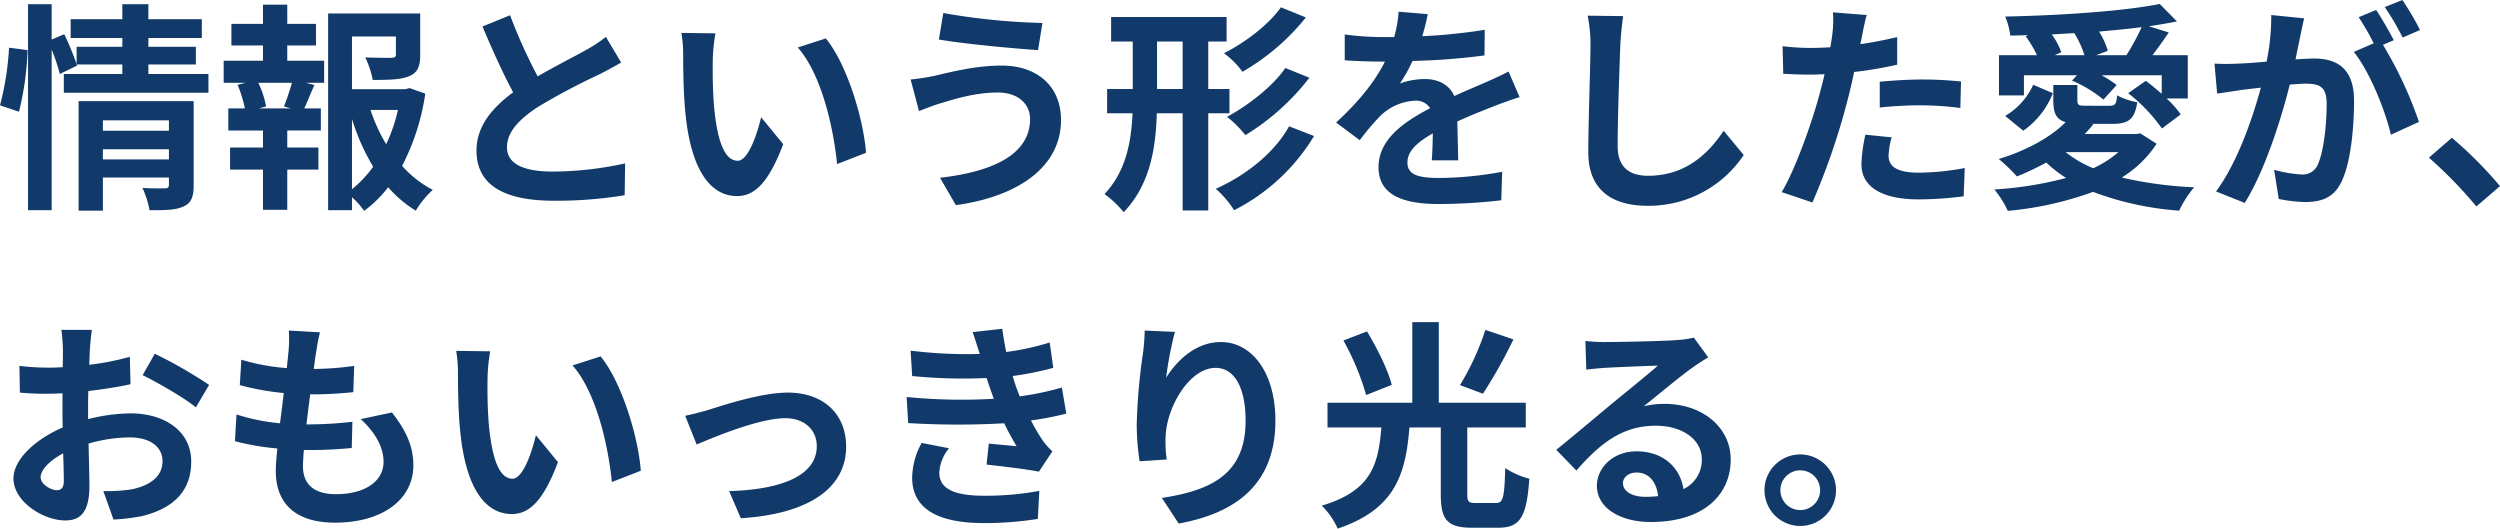<svg xmlns="http://www.w3.org/2000/svg" width="566.1" height="119.7" viewBox="0 0 566.1 119.7">
  <path id="パス_116" data-name="パス 116" d="M5.3-18A67.5,67.5,0,0,0,7.25-31.95l-4.2-.55A65.382,65.382,0,0,1,1-19.45Zm19,10.8V-9.5H39.25v2.3Zm14.95-8.85v2.35H24.3v-2.35Zm5.6-4.35H18.8V4.4h5.5V-3.1H39.25v1.65c0,.6-.25.8-.95.8-.65,0-3,.05-5.05-.1a19.7,19.7,0,0,1,1.6,5.05c3.45,0,5.95,0,7.7-.85,1.8-.8,2.3-2.2,2.3-4.8ZM34.6-26.55V-28.7H45.35v-4H34.6v-2H46.7v-4.25H34.6v-3.4H28.7v3.4H17v4.25H28.7v2H18.35v3.95a59.647,59.647,0,0,0-2.8-6.8l-2.85,1.2v-8H7.35V4.3H12.7V-32.05a41.8,41.8,0,0,1,1.85,5.5l3.9-1.9-.1-.25H28.7v2.15H15.45v4.25H48.2v-4.25Zm32.3,7.8H59.65l1.6-.45a21.369,21.369,0,0,0-1.75-5.35h7.6a51.591,51.591,0,0,1-1.8,5.35ZM66.05-33h6.5v-4.9h-6.5v-4.35h-5.5v4.35H53.4V-33h7.15v3.45h-8.9v5H56.6l-1.8.45a28.486,28.486,0,0,1,1.65,5.35H52.7v5h7.85V-9.9H53.1v5h7.45V4.2h5.5V-4.9H73.1v-5H66.05v-3.85h7.6v-5H69.9c.7-1.5,1.45-3.45,2.3-5.3l-1.95-.5H74.4v-5H66.05ZM80.7-16.35a49.453,49.453,0,0,0,4.8,10.8,25.907,25.907,0,0,1-4.8,5.1ZM91.1-18.4a36.327,36.327,0,0,1-2.65,7.75A37.626,37.626,0,0,1,84.9-18.4Zm2.65-4.95-1,.25H80.7V-35.05h9.95v4.1c0,.55-.25.7-1,.75-.75,0-3.5,0-5.95-.1a20.4,20.4,0,0,1,1.7,5.1c3.65,0,6.35-.05,8.25-.85,1.95-.8,2.5-2.25,2.5-4.8v-9.4H75.3V4.3h5.4V1.35a17.253,17.253,0,0,1,2.75,3.1A27.6,27.6,0,0,0,88.9-.9a26.271,26.271,0,0,0,6.25,5.3A20.565,20.565,0,0,1,99-.3a24.121,24.121,0,0,1-6.95-5.45A51.072,51.072,0,0,0,97.3-22.1Zm22.75-16.5-6.25,2.55c2.25,5.3,4.65,10.65,6.95,14.9-4.8,3.55-8.3,7.7-8.3,13.2,0,8.6,7.55,11.35,17.5,11.35A92.858,92.858,0,0,0,142.45.9l.1-7.2A77.189,77.189,0,0,1,126.2-4.45c-6.95,0-10.4-1.9-10.4-5.5,0-3.5,2.8-6.35,6.95-9.1a148,148,0,0,1,13.95-7.4c1.85-.95,3.45-1.8,4.95-2.7l-3.45-5.8a31.244,31.244,0,0,1-4.65,3.05c-2.35,1.35-6.7,3.5-10.8,5.9A118.768,118.768,0,0,1,116.5-39.85Zm46.5,4.1-7.7-.1a30.392,30.392,0,0,1,.4,5.1c0,3.05.05,8.9.55,13.5C157.65-3.85,162.4,1.1,167.9,1.1c4,0,7.15-3.05,10.45-11.75l-5-6.1c-.95,4-2.95,9.85-5.3,9.85-3.15,0-4.65-4.95-5.35-12.15-.3-3.6-.35-7.35-.3-10.6A40.451,40.451,0,0,1,163-35.75Zm25,1.15-6.35,2.05c5.45,6.2,8.1,18.35,8.9,26.4L197.1-8.7C196.55-16.35,192.75-28.85,188-34.6Zm46.25,18.25c0,7.8-8,11.9-20.4,13.3l3.6,6.2c13.9-1.9,23.8-8.55,23.8-19.25,0-7.85-5.55-12.35-13.45-12.35-5.85,0-11.45,1.45-15.1,2.3a50.329,50.329,0,0,1-5.5.85l1.9,7.15c1.45-.55,3.4-1.35,4.85-1.75,2.55-.75,7.5-2.45,13-2.45C231.65-22.35,234.25-19.65,234.25-16.35Zm-19.65-24-1,6c5.75,1,16.6,2,22.45,2.4l1-6.15A148.461,148.461,0,0,1,214.6-40.35Zm76.45-1.3c-2.85,4.05-8.3,8.1-12.9,10.4a19.647,19.647,0,0,1,4.2,4.2,50.911,50.911,0,0,0,14.35-12.3Zm1,13.75c-2.9,4.25-8.55,8.55-13.2,11.05A25.026,25.026,0,0,1,283-12.7a53.327,53.327,0,0,0,14.5-13ZM263-23.15V-33.9h5.8v10.75Zm16.4,5.5v-5.5h-4.8V-33.9h4.15v-5.55H252.6v5.55h4.9v10.75h-5.8v5.5h5.75c-.3,6.7-1.55,13.2-6.35,18.3a22.7,22.7,0,0,1,4.35,4.1c5.9-6.15,7.25-14.25,7.5-22.4h5.85v22h5.8v-22Zm13.5,2.95c-3.4,6.15-9.95,11.2-16.6,14.15a22.269,22.269,0,0,1,4.15,4.85,44.7,44.7,0,0,0,18.1-16.8Zm31.4-25.4-6.6-.55a27.8,27.8,0,0,1-1,5.75h-2.4a65.059,65.059,0,0,1-8.8-.6v5.85c2.75.2,6.4.3,8.45.3h.65c-2.25,4.5-5.8,8.95-11.05,13.8l5.35,4a57.57,57.57,0,0,1,4.65-5.5,12.179,12.179,0,0,1,7.8-3.45,3.847,3.847,0,0,1,3.5,1.7c-5.7,2.95-11.7,6.95-11.7,13.35,0,6.45,5.8,8.35,13.65,8.35a125.078,125.078,0,0,0,14.15-.85l.2-6.45A81.794,81.794,0,0,1,326.95-3c-4.9,0-7.25-.75-7.25-3.5,0-2.5,2-4.45,5.75-6.6-.05,2.2-.1,4.6-.25,6.1h6c-.05-2.3-.15-6-.2-8.8,3.05-1.4,5.9-2.5,8.15-3.4,1.7-.65,4.35-1.65,5.95-2.1l-2.5-5.8c-1.85.95-3.6,1.75-5.55,2.6-2.05.9-4.15,1.75-6.75,2.95-1.1-2.55-3.6-3.85-6.65-3.85a16.942,16.942,0,0,0-5.65,1,34.911,34.911,0,0,0,2.85-5.1,148.945,148.945,0,0,0,16.3-1.25l.05-5.8a126.585,126.585,0,0,1-14.15,1.45A47.829,47.829,0,0,0,324.3-40.1Zm44.25.45-8.05-.1a31.889,31.889,0,0,1,.65,6.75c0,4.3-.5,17.45-.5,24.15,0,8.55,5.3,12.15,13.5,12.15a25.883,25.883,0,0,0,21.7-11.5l-4.55-5.5c-3.6,5.45-8.85,10.2-17.1,10.2-3.9,0-6.9-1.65-6.9-6.7,0-6.2.4-17.4.6-22.8C368-35,368.25-37.55,368.55-39.65Zm60.8,27.45-5.95-.6a34.965,34.965,0,0,0-.9,6.7c0,5.05,4.55,7.95,12.95,7.95a80.263,80.263,0,0,0,10.2-.7l.25-6.4A58.679,58.679,0,0,1,435.5-4.2c-5.35,0-6.85-1.65-6.85-3.85A17.131,17.131,0,0,1,429.35-12.2ZM423.7-39.9l-7.65-.6a25.629,25.629,0,0,1-.15,5.05q-.15,1.2-.45,2.85-2.325.15-4.5.15a49.481,49.481,0,0,1-6.3-.4l.15,6.25c1.75.1,3.65.2,6.05.2,1.05,0,2.15-.05,3.3-.1-.3,1.45-.7,2.85-1.05,4.2-1.85,7-5.65,17.5-8.65,22.5l6.95,2.35a155.372,155.372,0,0,0,7.95-23.15c.55-2.05,1.05-4.25,1.5-6.4a92.045,92.045,0,0,0,9.75-1.65V-34.9c-2.75.65-5.55,1.2-8.35,1.6.15-.7.3-1.35.4-1.9C422.85-36.3,423.3-38.55,423.7-39.9Zm2.95,15.1v5.85a85.908,85.908,0,0,1,9.65-.5,73.3,73.3,0,0,1,8.6.6l.15-6a87.926,87.926,0,0,0-8.8-.45C433.05-25.3,429.45-25.05,426.65-24.8Zm39.6-6,1.5-.65a14.591,14.591,0,0,0-2.15-4.05l5.1-.3a22.3,22.3,0,0,1,2.3,5Zm9.4,0,2.65-1a17.323,17.323,0,0,0-2-4.35c3.35-.3,6.6-.6,9.65-1a51.411,51.411,0,0,1-3.45,6.35ZM459.3-26.25h12l-1.1,1.2a29.676,29.676,0,0,1,7.1,4.3l3-3.3a26.881,26.881,0,0,0-3.4-2.2h13.6v4.2c-1.2-1.05-2.45-2.1-3.6-2.95l-4,2.8a37.77,37.77,0,0,1,7.65,8l4.25-3.2a22.1,22.1,0,0,0-3.2-3.6h4.8v-9.8h-8c1.15-1.5,2.45-3.3,3.7-5.15l-4.5-1.4c2.25-.35,4.4-.7,6.35-1.1l-3.9-3.95c-8.2,1.65-22.7,2.6-35,2.85a15.612,15.612,0,0,1,1.15,4.3c1.35,0,2.7-.05,4.05-.1l-.55.25a27.013,27.013,0,0,1,2.55,4.3h-8.6v9.1h5.65Zm-.15,12.55a18.692,18.692,0,0,0,6.7-8.5l-4.45-1.9a15.685,15.685,0,0,1-6.35,7.05ZM480.7-8.85A24.784,24.784,0,0,1,475-5.2a25.729,25.729,0,0,1-6.25-3.65Zm4.95-4.25-1,.15h-11.6a26.692,26.692,0,0,0,1.95-2.2l-.3-.1h4.6c3.7,0,5.1-1.05,5.65-4.9a15.747,15.747,0,0,1-4.55-1.55c-.15,2.05-.5,2.35-1.75,2.35H473.4c-1.65,0-2-.1-2-1.25v-3.45h-5.45v3.45c0,2.85.6,4.35,2.8,4.95-3.6,3.65-9.35,6.6-15.15,8.35a38.436,38.436,0,0,1,4.1,3.95,57.108,57.108,0,0,0,6.65-3.15,28.464,28.464,0,0,0,4.5,3.5A82.449,82.449,0,0,1,452.6-.4a22.538,22.538,0,0,1,3.05,4.85,76.281,76.281,0,0,0,19.3-4.3,69.153,69.153,0,0,0,19.5,4.25,24.542,24.542,0,0,1,3.4-5.3,87.928,87.928,0,0,1-16.4-2.2,25.125,25.125,0,0,0,7.9-7.65Zm37.1-26.05-7.45-.75a50.882,50.882,0,0,1-1.05,10.55c-2.55.25-4.9.4-6.45.45a47.742,47.742,0,0,1-5.35,0l.6,6.8c1.55-.25,4.15-.6,5.6-.85.9-.1,2.5-.3,4.3-.5C511.1-16.6,507.65-6.5,502.8.05l6.5,2.6c4.6-7.35,8.3-19.2,10.2-26.8,1.45-.1,2.7-.2,3.5-.2,3.1,0,4.85.55,4.85,4.55,0,4.95-.7,11-2.05,13.85a3.667,3.667,0,0,1-3.75,2.15,28.892,28.892,0,0,1-6.1-1.05L517,1.75a32.858,32.858,0,0,0,6,.7c3.8,0,6.55-1.1,8.2-4.6,2.15-4.35,2.85-12.45,2.85-18.35,0-7.2-3.75-9.55-9.05-9.55-1.05,0-2.5.1-4.2.2.35-1.8.75-3.65,1.05-5.15C522.1-36.25,522.45-37.85,522.75-39.15ZM545-43.3l-4,1.6a56.547,56.547,0,0,1,4.05,6.9L549-36.5A66.514,66.514,0,0,0,545-43.3Zm-5.95,2.25L535.1-39.4a55.276,55.276,0,0,1,3.4,5.9L534-31.55c3.55,4.4,7.1,13.2,8.4,18.75l6.35-2.9a90.734,90.734,0,0,0-8.15-17.45l2.45-1.05C542.1-36.05,540.3-39.2,539.05-41.05Zm22.7,44.5,5.35-4.6A89.975,89.975,0,0,0,556.2-12.1L551-7.6A97.976,97.976,0,0,1,561.75,3.45ZM21.8,31.4H14.9a40.239,40.239,0,0,1,.35,4.4c0,.85,0,2.3-.05,4.05-1,.05-2,.1-2.9.1a55.445,55.445,0,0,1-6.9-.4l.1,6.05a61.3,61.3,0,0,0,7,.25c.8,0,1.7-.05,2.65-.1v4.2c0,1.15,0,2.35.05,3.55C9.05,56.15,4.05,60.7,4.05,65.05c0,5.3,6.85,9.5,11.7,9.5,3.3,0,5.5-1.65,5.5-7.85,0-1.7-.1-5.6-.2-9.55a33.71,33.71,0,0,1,9.4-1.4c4.35,0,7.35,2,7.35,5.4,0,3.65-3.2,5.65-7.25,6.4a38.5,38.5,0,0,1-6.15.35l2.3,6.45a45.78,45.78,0,0,0,6.55-.8c7.95-2,11.05-6.45,11.05-12.35,0-6.9-6.05-10.9-13.75-10.9a41.43,41.43,0,0,0-9.6,1.3V49.75c0-1.45,0-3,.05-4.5,3.25-.4,6.7-.9,9.55-1.55l-.15-6.2a61.236,61.236,0,0,1-9.2,1.8c.05-1.25.1-2.45.15-3.55C21.45,34.45,21.65,32.3,21.8,31.4Zm14.25,5.4L33.3,41.65c3.1,1.5,9.65,5.25,12.05,7.3l3-5.1A104.484,104.484,0,0,0,36.05,36.8ZM10.2,64.8c0-1.75,2.05-3.8,5.1-5.45.1,2.7.15,5,.15,6.25,0,1.7-.7,2.1-1.6,2.1C12.55,67.7,10.2,66.35,10.2,64.8ZM73.45,31.95l-7.05-.4A26.782,26.782,0,0,1,66.35,36c-.1,1.15-.25,2.5-.4,4.05a47.22,47.22,0,0,1-10.3-1.9L55.3,43.9a58.714,58.714,0,0,0,9.95,1.8c-.25,2.25-.55,4.6-.85,6.85a45.947,45.947,0,0,1-9.85-2L54.2,56.6a55.942,55.942,0,0,0,9.6,1.65c-.2,2.05-.35,3.85-.35,5.05,0,8.35,5.55,11.75,13.4,11.75,10.95,0,17.75-5.4,17.75-12.95,0-4.25-1.55-7.8-4.85-12L82.7,51.6c3.3,3.1,5.15,6.3,5.15,9.7,0,4.1-3.8,7.3-10.8,7.3-4.9,0-7.45-2.2-7.45-6.35,0-.9.1-2.15.2-3.65h2c3.15,0,6.05-.2,8.85-.45l.15-5.95a86.616,86.616,0,0,1-10.05.6H70.4c.25-2.25.55-4.6.85-6.8A90.11,90.11,0,0,0,81,45.5l.2-5.95a70.524,70.524,0,0,1-9.15.7c.2-1.65.4-3,.55-3.85A44.758,44.758,0,0,1,73.45,31.95ZM112,36.25l-7.7-.1a30.392,30.392,0,0,1,.4,5.1c0,3.05.05,8.9.55,13.5,1.4,13.4,6.15,18.35,11.65,18.35,4,0,7.15-3.05,10.45-11.75l-5-6.1c-.95,4-2.95,9.85-5.3,9.85-3.15,0-4.65-4.95-5.35-12.15-.3-3.6-.35-7.35-.3-10.6A40.452,40.452,0,0,1,112,36.25Zm25,1.15-6.35,2.05c5.45,6.2,8.1,18.35,8.9,26.4l6.55-2.55C145.55,55.65,141.75,43.15,137,37.4Zm19.15,13.45,2.6,6.5C163,55.55,173,51.4,178.8,51.4c4.35,0,7.15,2.6,7.15,6.35,0,6.8-8.4,9.85-19.85,10.15l2.65,6.15c15.9-1,23.85-7.15,23.85-16.2,0-7.55-5.3-12.25-13.2-12.25-6.05,0-14.55,2.85-17.95,3.9C159.95,49.95,157.65,50.55,156.15,50.85ZM206.3,46.6l.35,5.9a185.947,185.947,0,0,0,21.75.05c.8,1.7,1.75,3.45,2.8,5.2-1.5-.15-4.2-.4-6.3-.6l-.5,4.75c3.65.4,9.05,1.05,11.85,1.6l3.05-4.6a15.241,15.241,0,0,1-2.25-2.55,45.5,45.5,0,0,1-2.6-4.45,67,67,0,0,0,8-1.55l-1-5.9a64.552,64.552,0,0,1-9.55,2c-.3-.8-.6-1.55-.85-2.25-.25-.75-.5-1.55-.75-2.35A72.89,72.89,0,0,0,239.5,40l-.8-5.75a57.467,57.467,0,0,1-9.85,2.15q-.525-2.55-.9-5.25l-6.7.75c.6,1.75,1.1,3.35,1.6,4.95a104.006,104.006,0,0,1-15.65-.75l.35,5.75a116.9,116.9,0,0,0,16.85.45c.3.85.6,1.8,1,2.95.2.55.4,1.15.65,1.75A128.126,128.126,0,0,1,206.3,46.6Zm9.6,11.6L209.7,57a16.6,16.6,0,0,0-2.15,8.05c.1,7.15,6.3,10.1,16.3,10.1A76.8,76.8,0,0,0,236,74.2l.35-6.35a65.807,65.807,0,0,1-12.55,1.1c-6.6,0-10.1-1.5-10.1-5.2A9.384,9.384,0,0,1,215.9,58.2Zm51.15-26.35-6.85-.3a44.284,44.284,0,0,1-.4,5.25,131.565,131.565,0,0,0-1.4,16,56.558,56.558,0,0,0,.65,8.35l6.15-.4a26.142,26.142,0,0,1-.25-5.3c.25-6.6,5.4-15.45,11.3-15.45,4.2,0,6.8,4.3,6.8,12,0,12.1-7.85,15.75-18.95,17.45l3.8,5.8c13.25-2.4,21.9-9.15,21.9-23.3,0-11-5.4-17.8-12.35-17.8-5.65,0-10,4.2-12.4,8.1A81.533,81.533,0,0,1,267.05,31.85Zm70.3-.45a59.261,59.261,0,0,1-5.75,12.5l5.2,1.95a110.521,110.521,0,0,0,6.9-12.3Zm-21.2,12.45c-.85-3.4-3.35-8.35-5.6-12.1L305.2,33.8a58.291,58.291,0,0,1,5.15,12.35Zm19,26.75c-1.65,0-1.9-.3-1.9-2.05V53.5H346.5V47.9H326.8V29.65h-6V47.9H301.6v5.6h12.2c-.7,8.15-2.05,14.3-13.5,17.7a16.749,16.749,0,0,1,3.6,5.2C317,72,319.3,64,320.15,53.5h7.1V68.6c0,5.7,1.4,7.6,7.05,7.6h5.95c4.95,0,6.45-2.35,7.05-11.1a18.311,18.311,0,0,1-5.45-2.4c-.2,6.8-.5,7.9-2.1,7.9Zm33.35-4.5c0-1.25,1.2-2.4,3.1-2.4,2.7,0,4.55,2.1,4.85,5.35a26.1,26.1,0,0,1-2.9.15C370.55,69.2,368.5,67.95,368.5,66.1ZM360,33.9l.2,6.5c1.15-.15,2.75-.3,4.1-.4,2.65-.15,9.55-.45,12.1-.5-2.45,2.15-7.65,6.35-10.45,8.65-2.95,2.45-9,7.55-12.55,10.4l4.55,4.7c5.35-6.1,10.35-10.15,18-10.15,5.9,0,10.4,3.05,10.4,7.55a7.247,7.247,0,0,1-4.15,6.8c-.7-4.75-4.45-8.55-10.65-8.55-5.3,0-8.95,3.75-8.95,7.8,0,5,5.25,8.2,12.2,8.2,12.1,0,18.1-6.25,18.1-14.15,0-7.3-6.45-12.6-14.95-12.6a19.532,19.532,0,0,0-4.75.55c3.15-2.5,8.4-6.9,11.1-8.8,1.15-.85,2.35-1.55,3.5-2.3l-3.25-4.45a21.845,21.845,0,0,1-3.8.55c-2.85.25-13.55.45-16.2.45A34.7,34.7,0,0,1,360,33.9Zm48.65,25.7a8.1,8.1,0,1,0,8.1,8.1A8.12,8.12,0,0,0,408.65,59.6Zm0,12.6a4.5,4.5,0,1,1,4.5-4.5A4.5,4.5,0,0,1,408.65,72.2Z" transform="translate(-1 43.3)" fill="#113a6a"/>
</svg>
